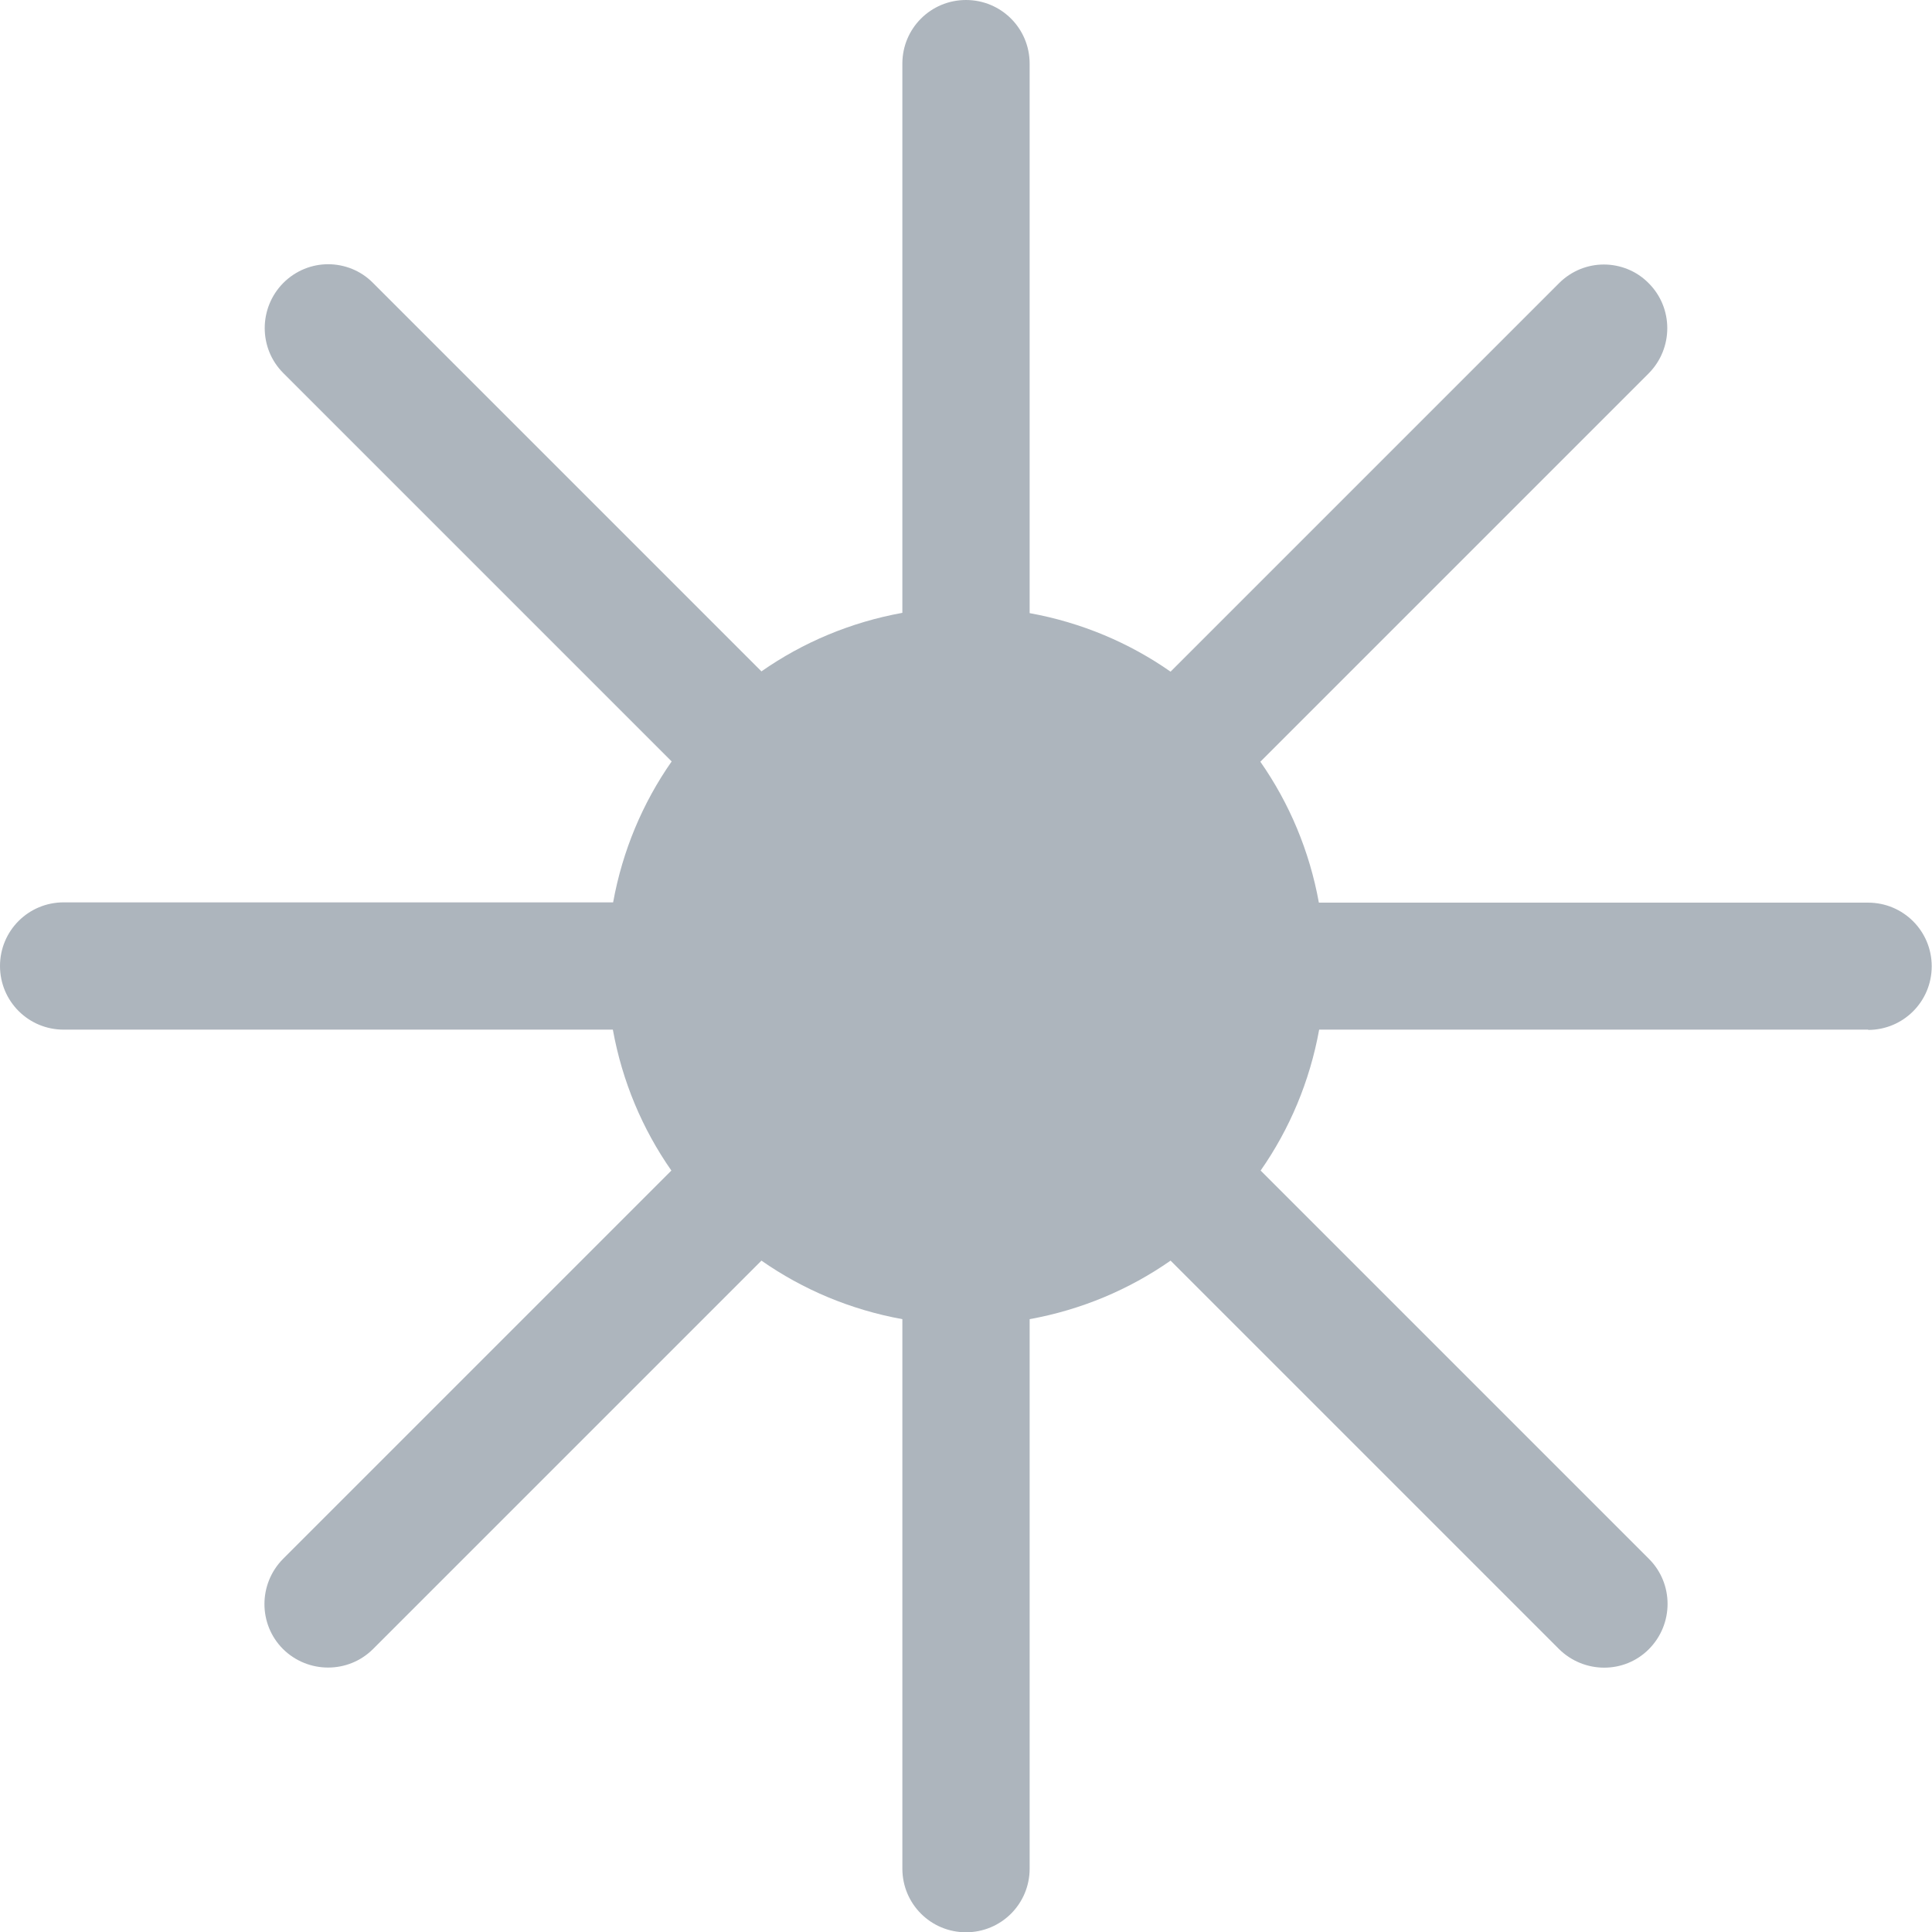 <?xml version="1.0" encoding="UTF-8"?>
<svg id="Layer_1" xmlns="http://www.w3.org/2000/svg" version="1.1" viewBox="0 0 68 68">
  <!-- Generator: Adobe Illustrator 29.5.0, SVG Export Plug-In . SVG Version: 2.1.0 Build 137)  -->
  <defs>
    <style>
      .st0 {
        fill: #adb5bd;
      }
    </style>
  </defs>
  <g id="Layer24">
    <path class="st0" d="M65.76,36.24h-19.33c-.33,1.82-1.04,3.5-2.06,4.96l13.67,13.67c.87.87.87,2.29,0,3.17s-2.29.87-3.17,0l-13.67-13.67c-1.46,1.02-3.14,1.73-4.96,2.06v19.34c0,1.24-1,2.24-2.24,2.24s-2.24-1-2.24-2.24v-19.34c-1.82-.33-3.5-1.04-4.96-2.06l-13.67,13.67c-.87.87-2.29.87-3.17,0-.87-.87-.87-2.29,0-3.17l13.67-13.67c-1.02-1.46-1.73-3.14-2.06-4.96H2.24c-1.24,0-2.24-1-2.24-2.24s1-2.24,2.24-2.24h19.34c.33-1.82,1.04-3.5,2.06-4.96l-13.67-13.67c-.87-.87-.87-2.29,0-3.17.44-.44,1.01-.66,1.58-.66s1.15.22,1.58.66l13.67,13.67c1.46-1.02,3.14-1.73,4.96-2.06V2.24c0-1.24,1-2.24,2.24-2.24s2.24,1,2.24,2.24v19.34c1.82.33,3.5,1.04,4.96,2.06l13.67-13.67c.44-.44,1.01-.66,1.58-.66s1.15.22,1.58.66c.87.87.87,2.29,0,3.17l-13.67,13.67c1.02,1.46,1.73,3.14,2.06,4.96h19.33c1.24,0,2.24,1,2.24,2.24s-1,2.24-2.24,2.24Z"/>
  </g>
</svg>